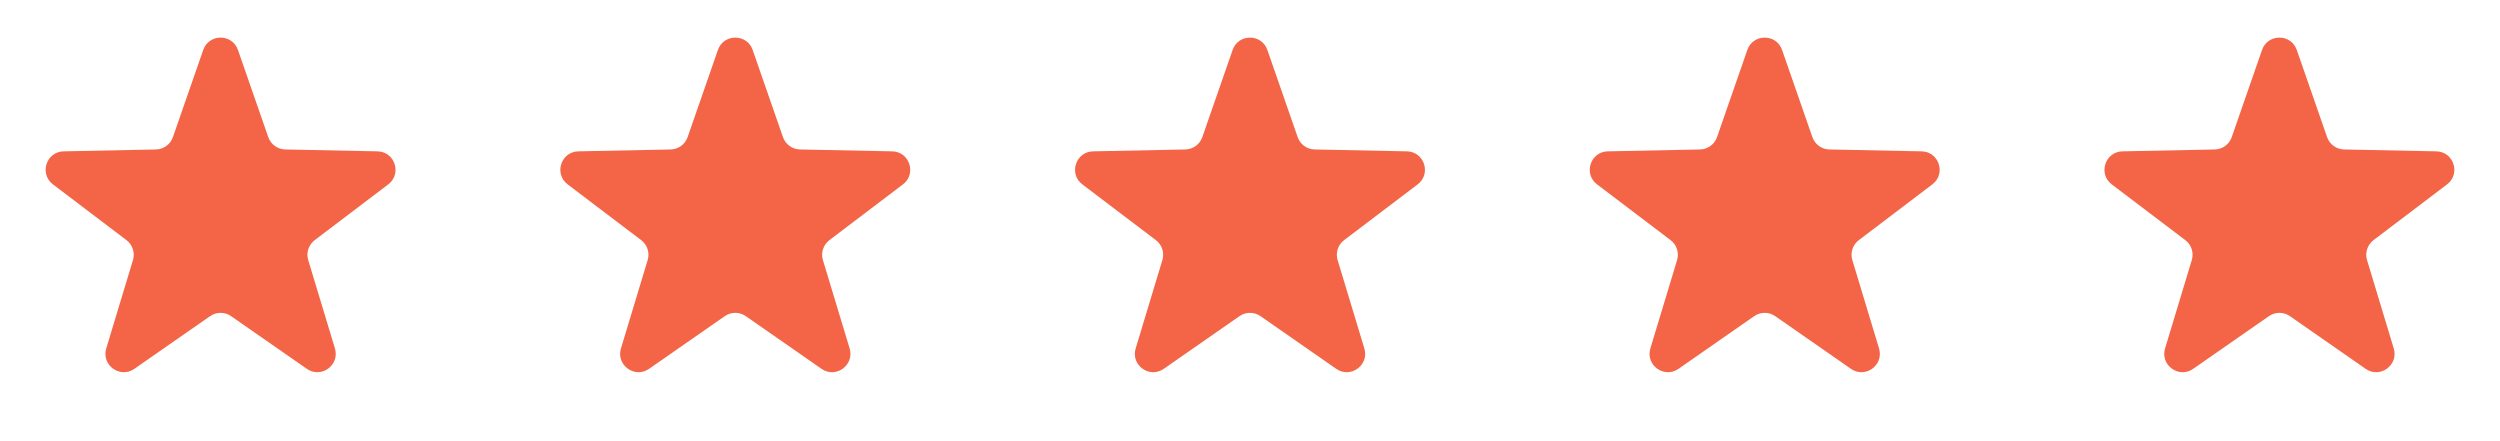 <svg width="136" height="24" viewBox="0 0 136 24" fill="none" xmlns="http://www.w3.org/2000/svg">
<path d="M11.055 2.717C11.367 1.822 12.633 1.822 12.945 2.717L14.593 7.459C14.73 7.854 15.099 8.122 15.517 8.131L20.536 8.233C21.484 8.252 21.876 9.457 21.12 10.03L17.12 13.063C16.786 13.316 16.645 13.749 16.767 14.149L18.22 18.955C18.495 19.862 17.47 20.607 16.692 20.065L12.571 17.198C12.228 16.959 11.772 16.959 11.429 17.198L7.308 20.065C6.53 20.607 5.505 19.862 5.78 18.955L7.233 14.149C7.355 13.749 7.214 13.316 6.88 13.063L2.88 10.03C2.124 9.457 2.516 8.252 3.464 8.233L8.483 8.131C8.901 8.122 9.27 7.854 9.407 7.459L11.055 2.717Z" fill="#F36546"/>
<path d="M39.055 2.717C39.367 1.822 40.633 1.822 40.945 2.717L42.593 7.459C42.73 7.854 43.099 8.122 43.517 8.131L48.536 8.233C49.484 8.252 49.876 9.457 49.12 10.03L45.12 13.063C44.786 13.316 44.645 13.749 44.767 14.149L46.22 18.955C46.495 19.862 45.47 20.607 44.692 20.065L40.571 17.198C40.228 16.959 39.772 16.959 39.429 17.198L35.308 20.065C34.53 20.607 33.505 19.862 33.78 18.955L35.233 14.149C35.355 13.749 35.214 13.316 34.88 13.063L30.88 10.03C30.124 9.457 30.516 8.252 31.464 8.233L36.483 8.131C36.901 8.122 37.27 7.854 37.407 7.459L39.055 2.717Z" fill="#F36546"/>
<path d="M67.055 2.717C67.367 1.822 68.633 1.822 68.945 2.717L70.593 7.459C70.73 7.854 71.099 8.122 71.517 8.131L76.536 8.233C77.484 8.252 77.876 9.457 77.12 10.03L73.12 13.063C72.786 13.316 72.645 13.749 72.767 14.149L74.22 18.955C74.495 19.862 73.47 20.607 72.692 20.065L68.571 17.198C68.228 16.959 67.772 16.959 67.429 17.198L63.308 20.065C62.53 20.607 61.505 19.862 61.78 18.955L63.233 14.149C63.355 13.749 63.214 13.316 62.88 13.063L58.88 10.03C58.124 9.457 58.516 8.252 59.464 8.233L64.483 8.131C64.901 8.122 65.27 7.854 65.407 7.459L67.055 2.717Z" fill="#F36546"/>
<path d="M95.055 2.717C95.367 1.822 96.633 1.822 96.945 2.717L98.593 7.459C98.73 7.854 99.099 8.122 99.517 8.131L104.536 8.233C105.484 8.252 105.876 9.457 105.12 10.03L101.12 13.063C100.786 13.316 100.645 13.749 100.767 14.149L102.22 18.955C102.495 19.862 101.47 20.607 100.692 20.065L96.571 17.198C96.228 16.959 95.772 16.959 95.429 17.198L91.308 20.065C90.53 20.607 89.505 19.862 89.78 18.955L91.233 14.149C91.355 13.749 91.214 13.316 90.88 13.063L86.88 10.03C86.124 9.457 86.516 8.252 87.464 8.233L92.483 8.131C92.901 8.122 93.27 7.854 93.407 7.459L95.055 2.717Z" fill="#F36546"/>
<path d="M123.055 2.717C123.367 1.822 124.633 1.822 124.945 2.717L126.593 7.459C126.73 7.854 127.099 8.122 127.517 8.131L132.536 8.233C133.484 8.252 133.876 9.457 133.12 10.03L129.12 13.063C128.786 13.316 128.645 13.749 128.767 14.149L130.22 18.955C130.495 19.862 129.47 20.607 128.692 20.065L124.571 17.198C124.228 16.959 123.772 16.959 123.429 17.198L119.308 20.065C118.53 20.607 117.505 19.862 117.78 18.955L119.233 14.149C119.355 13.749 119.214 13.316 118.88 13.063L114.88 10.03C114.124 9.457 114.516 8.252 115.464 8.233L120.483 8.131C120.901 8.122 121.27 7.854 121.407 7.459L123.055 2.717Z" fill="#F36546"/>
</svg>
